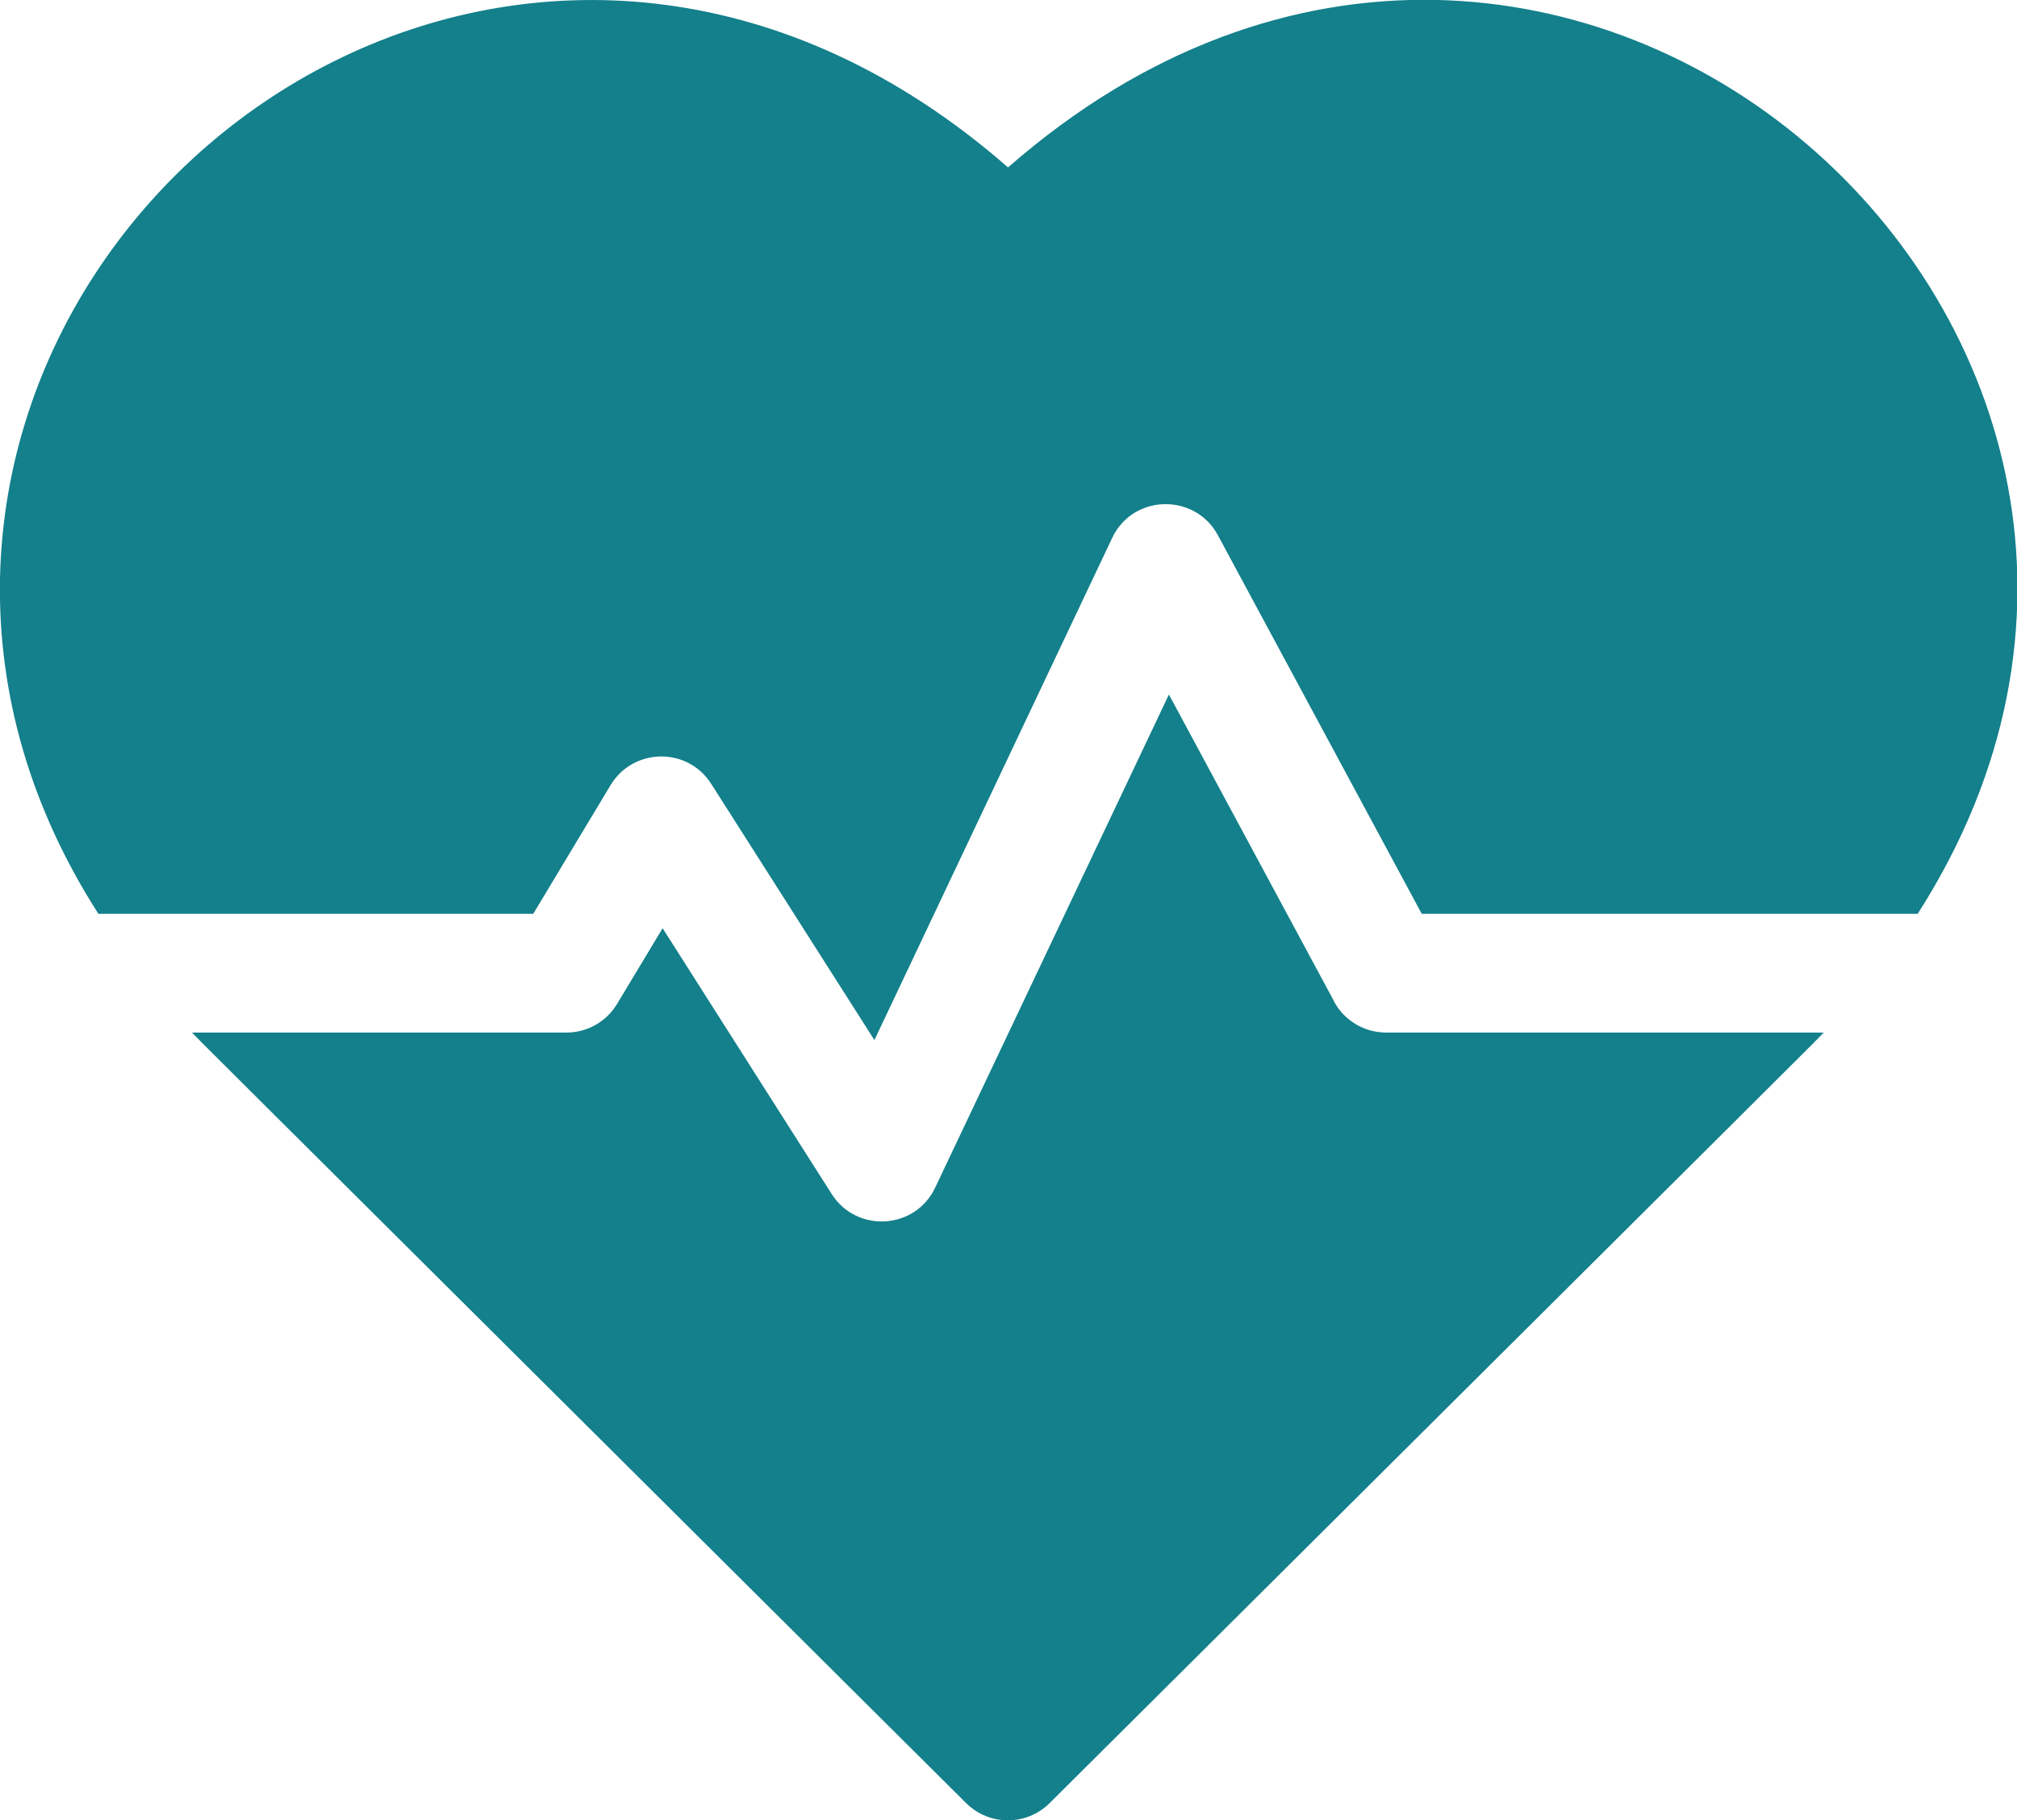 <?xml version="1.0" encoding="UTF-8"?>
<svg id="Layer_2" data-name="Layer 2" xmlns="http://www.w3.org/2000/svg" viewBox="0 0 64.38 58.1">
  <defs>
    <style>
      .cls-1 {
        fill: #13808b;
      }
    </style>
  </defs>
  <g id="Layer_1-2" data-name="Layer 1">
    <g>
      <path class="cls-1" d="M32.17,5.34C18.14-6.93.3,3.85,0,18.47c-.07,3.73,1,7.36,3.14,10.7h13.88l2.47-4.11c.72-1.19,2.45-1.23,3.21-.04l5.21,8.18,7.59-16.03c.66-1.4,2.64-1.44,3.37-.09l6.51,12.09h15.83c11.73-18.33-11.45-39.21-29.03-23.83h0Z"/>
      <path class="cls-1" d="M42.58,31.96l-5.27-9.79-7.46,15.74c-.63,1.34-2.5,1.46-3.3.21l-5.4-8.49-1.45,2.41c-.34.57-.95.92-1.62.92H6.13c.37.39-1.62-1.6,24.71,24.6.74.73,1.92.73,2.66,0,25.93-25.8,24.34-24.21,24.71-24.6h-13.97c-.69,0-1.33-.38-1.66-.99h0Z"/>
    </g>
  </g>
</svg>